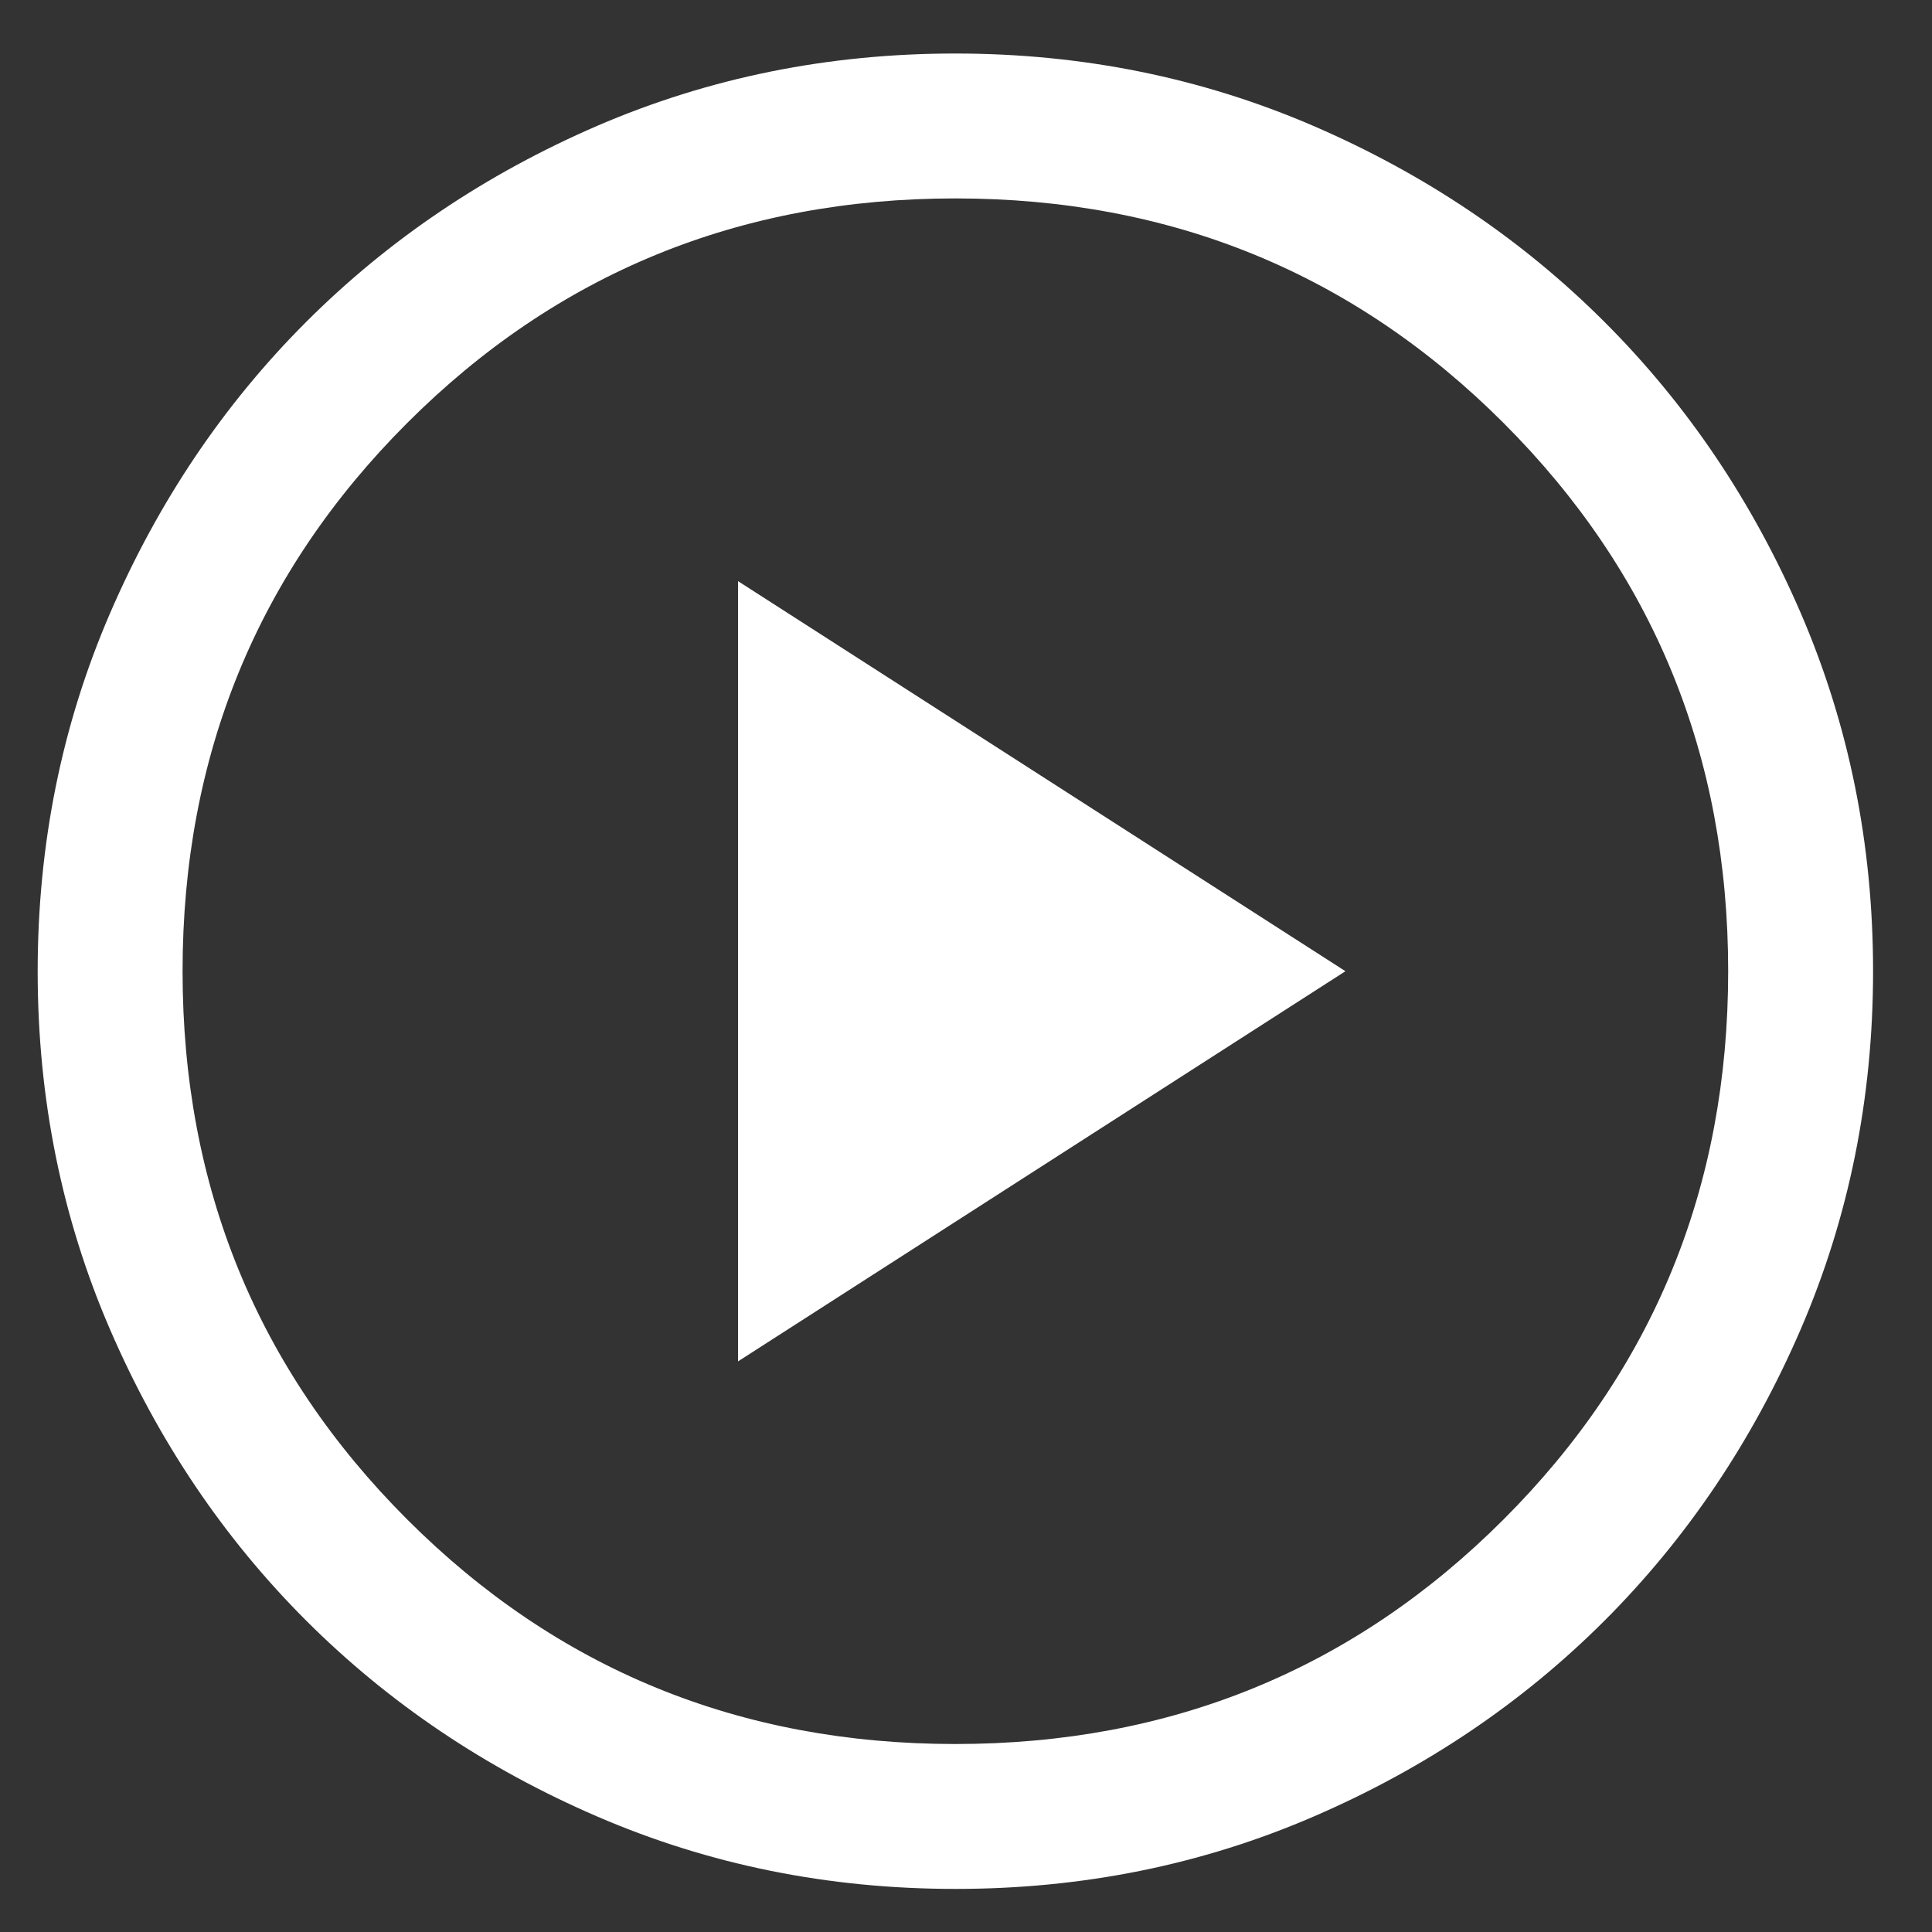 <svg width="20" height="20" viewBox="0 0 20 20" fill="none" xmlns="http://www.w3.org/2000/svg">
<rect x="0" y="0" width="20" height="20" fill="#333333" stroke="none"/>
<path d="M7.64 14.093L13.928 10.054L7.64 6.016V14.093ZM9.892 19.554C8.578 19.554 7.343 19.305 6.186 18.806C5.03 18.308 4.025 17.631 3.169 16.776C2.314 15.921 1.637 14.916 1.138 13.76C0.639 12.605 0.39 11.37 0.39 10.056C0.39 8.742 0.639 7.507 1.138 6.351C1.637 5.195 2.313 4.189 3.168 3.334C4.023 2.479 5.028 1.802 6.184 1.302C7.34 0.804 8.574 0.554 9.888 0.554C11.202 0.554 12.437 0.804 13.593 1.302C14.749 1.801 15.755 2.478 16.61 3.333C17.465 4.187 18.143 5.193 18.642 6.348C19.14 7.504 19.39 8.739 19.39 10.053C19.39 11.367 19.14 12.602 18.642 13.758C18.143 14.914 17.466 15.92 16.612 16.775C15.757 17.63 14.752 18.307 13.596 18.806C12.44 19.305 11.205 19.554 9.892 19.554ZM9.89 18.054C12.123 18.054 14.015 17.279 15.565 15.729C17.115 14.179 17.89 12.288 17.89 10.054C17.89 7.821 17.115 5.929 15.565 4.379C14.015 2.829 12.123 2.054 9.89 2.054C7.657 2.054 5.765 2.829 4.215 4.379C2.665 5.929 1.89 7.821 1.89 10.054C1.89 12.288 2.665 14.179 4.215 15.729C5.765 17.279 7.657 18.054 9.89 18.054Z" fill="white"/>
</svg>
